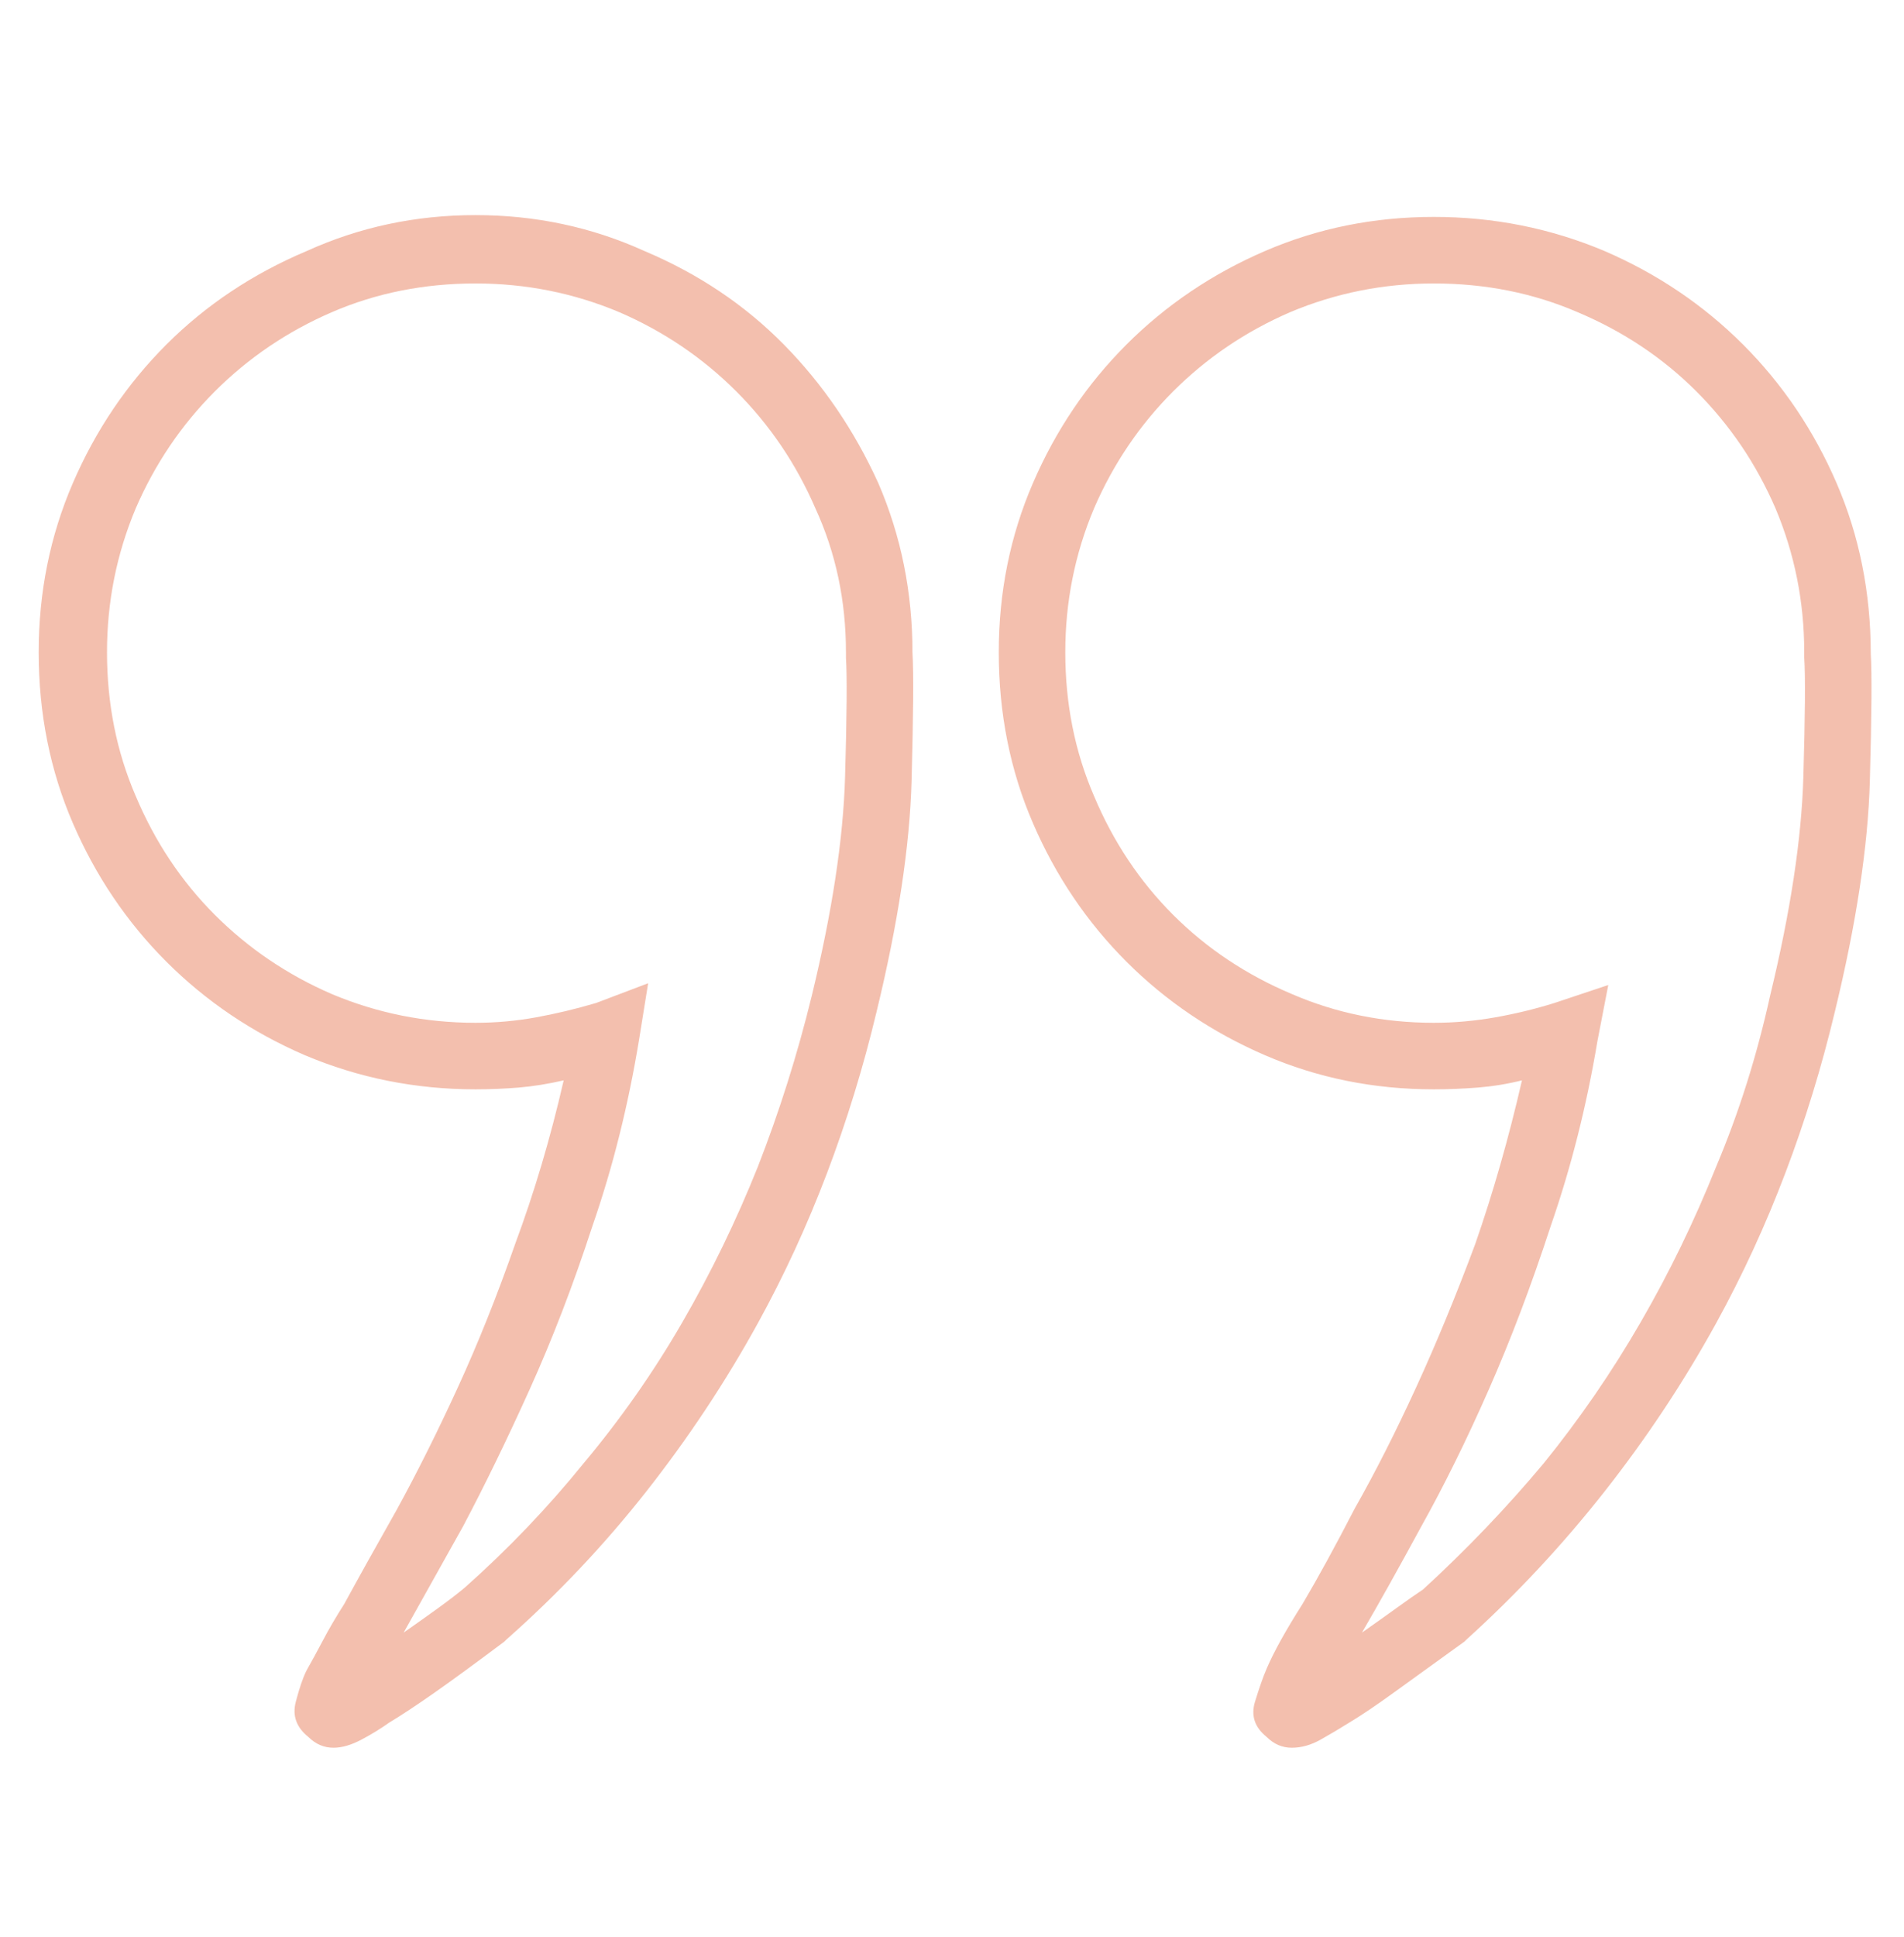 <svg xmlns="http://www.w3.org/2000/svg" width="60" height="61" viewBox="0 0 60 61" fill="none"><path d="M28.754 20.543C28.754 18.654 28.395 16.879 27.678 15.217C26.922 13.555 25.931 12.101 24.703 10.854C23.476 9.608 22.012 8.626 20.312 7.908C18.65 7.153 16.875 6.775 14.986 6.775C13.098 6.775 11.323 7.153 9.661 7.908C7.961 8.626 6.488 9.608 5.241 10.854C3.995 12.101 3.013 13.555 2.295 15.217C1.578 16.879 1.219 18.654 1.219 20.543C1.219 22.469 1.578 24.263 2.295 25.925C3.013 27.587 3.995 29.041 5.241 30.288C6.488 31.534 7.942 32.516 9.604 33.234C11.304 33.952 13.098 34.31 14.986 34.31C15.44 34.31 15.893 34.291 16.346 34.254C16.799 34.216 17.272 34.14 17.763 34.027C17.347 35.84 16.837 37.559 16.233 39.183C15.666 40.807 15.062 42.318 14.42 43.715C13.778 45.113 13.136 46.397 12.493 47.568C11.851 48.701 11.304 49.683 10.851 50.514C10.586 50.93 10.359 51.317 10.171 51.676C9.982 52.035 9.812 52.346 9.661 52.611C9.547 52.837 9.434 53.168 9.321 53.602C9.207 54.036 9.34 54.405 9.717 54.707C9.831 54.82 9.953 54.905 10.086 54.962C10.218 55.019 10.359 55.047 10.511 55.047C10.775 55.047 11.068 54.962 11.389 54.792C11.71 54.622 12.002 54.443 12.267 54.254C12.645 54.027 13.117 53.715 13.683 53.319C14.25 52.922 14.986 52.384 15.893 51.704L15.95 51.647C17.574 50.212 19.047 48.654 20.369 46.973C21.691 45.292 22.862 43.527 23.882 41.676C24.713 40.165 25.44 38.588 26.063 36.945C26.686 35.302 27.206 33.612 27.621 31.874C28.301 29.079 28.669 26.652 28.726 24.594C28.782 22.535 28.792 21.185 28.754 20.543ZM25.581 31.364C25.128 33.215 24.561 35.009 23.882 36.747C23.202 38.446 22.409 40.08 21.502 41.647C20.596 43.215 19.557 44.697 18.386 46.095C17.253 47.493 16.006 48.796 14.646 50.004C14.42 50.193 14.137 50.41 13.797 50.656C13.457 50.901 13.098 51.156 12.72 51.421C13.249 50.477 13.872 49.362 14.59 48.078C15.27 46.794 15.969 45.358 16.686 43.772C17.404 42.186 18.065 40.467 18.669 38.616C19.311 36.766 19.802 34.801 20.142 32.724L20.425 30.968L18.782 31.591C18.14 31.78 17.508 31.931 16.884 32.044C16.261 32.157 15.629 32.214 14.986 32.214C13.4 32.214 11.889 31.912 10.454 31.308C9.056 30.703 7.829 29.872 6.771 28.815C5.714 27.757 4.883 26.511 4.278 25.075C3.674 23.678 3.372 22.167 3.372 20.543C3.372 18.956 3.674 17.445 4.278 16.01C4.883 14.613 5.714 13.385 6.771 12.327C7.829 11.27 9.056 10.439 10.454 9.834C11.851 9.23 13.362 8.928 14.986 8.928C16.573 8.928 18.084 9.23 19.519 9.834C20.917 10.439 22.144 11.27 23.202 12.327C24.259 13.385 25.09 14.613 25.695 16.01C26.337 17.408 26.658 18.918 26.658 20.543V20.599V20.656V20.713C26.696 21.279 26.686 22.535 26.63 24.48C26.573 26.425 26.224 28.72 25.581 31.364ZM58.953 20.599C58.953 18.673 58.594 16.879 57.876 15.217C57.158 13.555 56.176 12.101 54.93 10.854C53.683 9.608 52.229 8.626 50.567 7.908C48.867 7.19 47.073 6.832 45.185 6.832C43.296 6.832 41.521 7.19 39.859 7.908C38.197 8.626 36.743 9.608 35.496 10.854C34.25 12.101 33.268 13.555 32.55 15.217C31.832 16.879 31.474 18.654 31.474 20.543C31.474 22.469 31.832 24.263 32.55 25.925C33.268 27.587 34.25 29.041 35.496 30.288C36.743 31.534 38.197 32.516 39.859 33.234C41.521 33.952 43.296 34.31 45.185 34.31C45.638 34.31 46.101 34.291 46.573 34.254C47.045 34.216 47.508 34.14 47.961 34.027C47.545 35.84 47.054 37.559 46.488 39.183C45.883 40.807 45.26 42.318 44.618 43.715C43.976 45.113 43.334 46.378 42.692 47.511C42.087 48.682 41.54 49.683 41.049 50.514C40.784 50.93 40.558 51.307 40.369 51.647C40.18 51.987 40.029 52.29 39.916 52.554C39.802 52.818 39.68 53.168 39.547 53.602C39.415 54.036 39.538 54.405 39.916 54.707C40.029 54.82 40.152 54.905 40.284 54.962C40.416 55.019 40.558 55.047 40.709 55.047C41.011 55.047 41.313 54.962 41.615 54.792C41.917 54.622 42.22 54.443 42.522 54.254C42.9 54.027 43.362 53.715 43.91 53.319C44.458 52.922 45.204 52.384 46.148 51.704L46.205 51.647C47.791 50.212 49.245 48.654 50.567 46.973C51.889 45.292 53.06 43.527 54.08 41.676C54.911 40.165 55.638 38.588 56.261 36.945C56.885 35.302 57.404 33.612 57.819 31.874C58.499 29.079 58.867 26.652 58.924 24.594C58.981 22.535 58.99 21.204 58.953 20.599ZM55.78 31.364C55.364 33.253 54.798 35.047 54.08 36.747C53.4 38.446 52.607 40.08 51.7 41.647C50.794 43.215 49.774 44.697 48.641 46.095C47.47 47.493 46.205 48.815 44.845 50.061C44.618 50.212 44.335 50.41 43.995 50.656C43.655 50.901 43.296 51.156 42.919 51.421C43.447 50.514 44.071 49.4 44.788 48.078C45.506 46.794 46.214 45.358 46.913 43.772C47.612 42.186 48.263 40.467 48.867 38.616C49.51 36.766 50.001 34.82 50.341 32.781L50.681 31.024L48.981 31.591C48.376 31.78 47.753 31.931 47.111 32.044C46.469 32.157 45.827 32.214 45.185 32.214C43.598 32.214 42.106 31.912 40.709 31.308C39.273 30.703 38.027 29.872 36.969 28.815C35.912 27.757 35.081 26.511 34.477 25.075C33.872 23.678 33.57 22.167 33.57 20.543C33.57 18.956 33.872 17.445 34.477 16.01C35.081 14.613 35.912 13.385 36.969 12.327C38.027 11.27 39.255 10.439 40.652 9.834C42.087 9.23 43.598 8.928 45.185 8.928C46.809 8.928 48.32 9.23 49.717 9.834C51.153 10.439 52.399 11.27 53.457 12.327C54.514 13.385 55.345 14.613 55.95 16.01C56.554 17.445 56.856 18.956 56.856 20.543V20.656V20.713C56.894 21.279 56.885 22.535 56.828 24.48C56.771 26.425 56.422 28.72 55.78 31.364Z" fill="#D73502" fill-opacity="0.32"></path></svg>